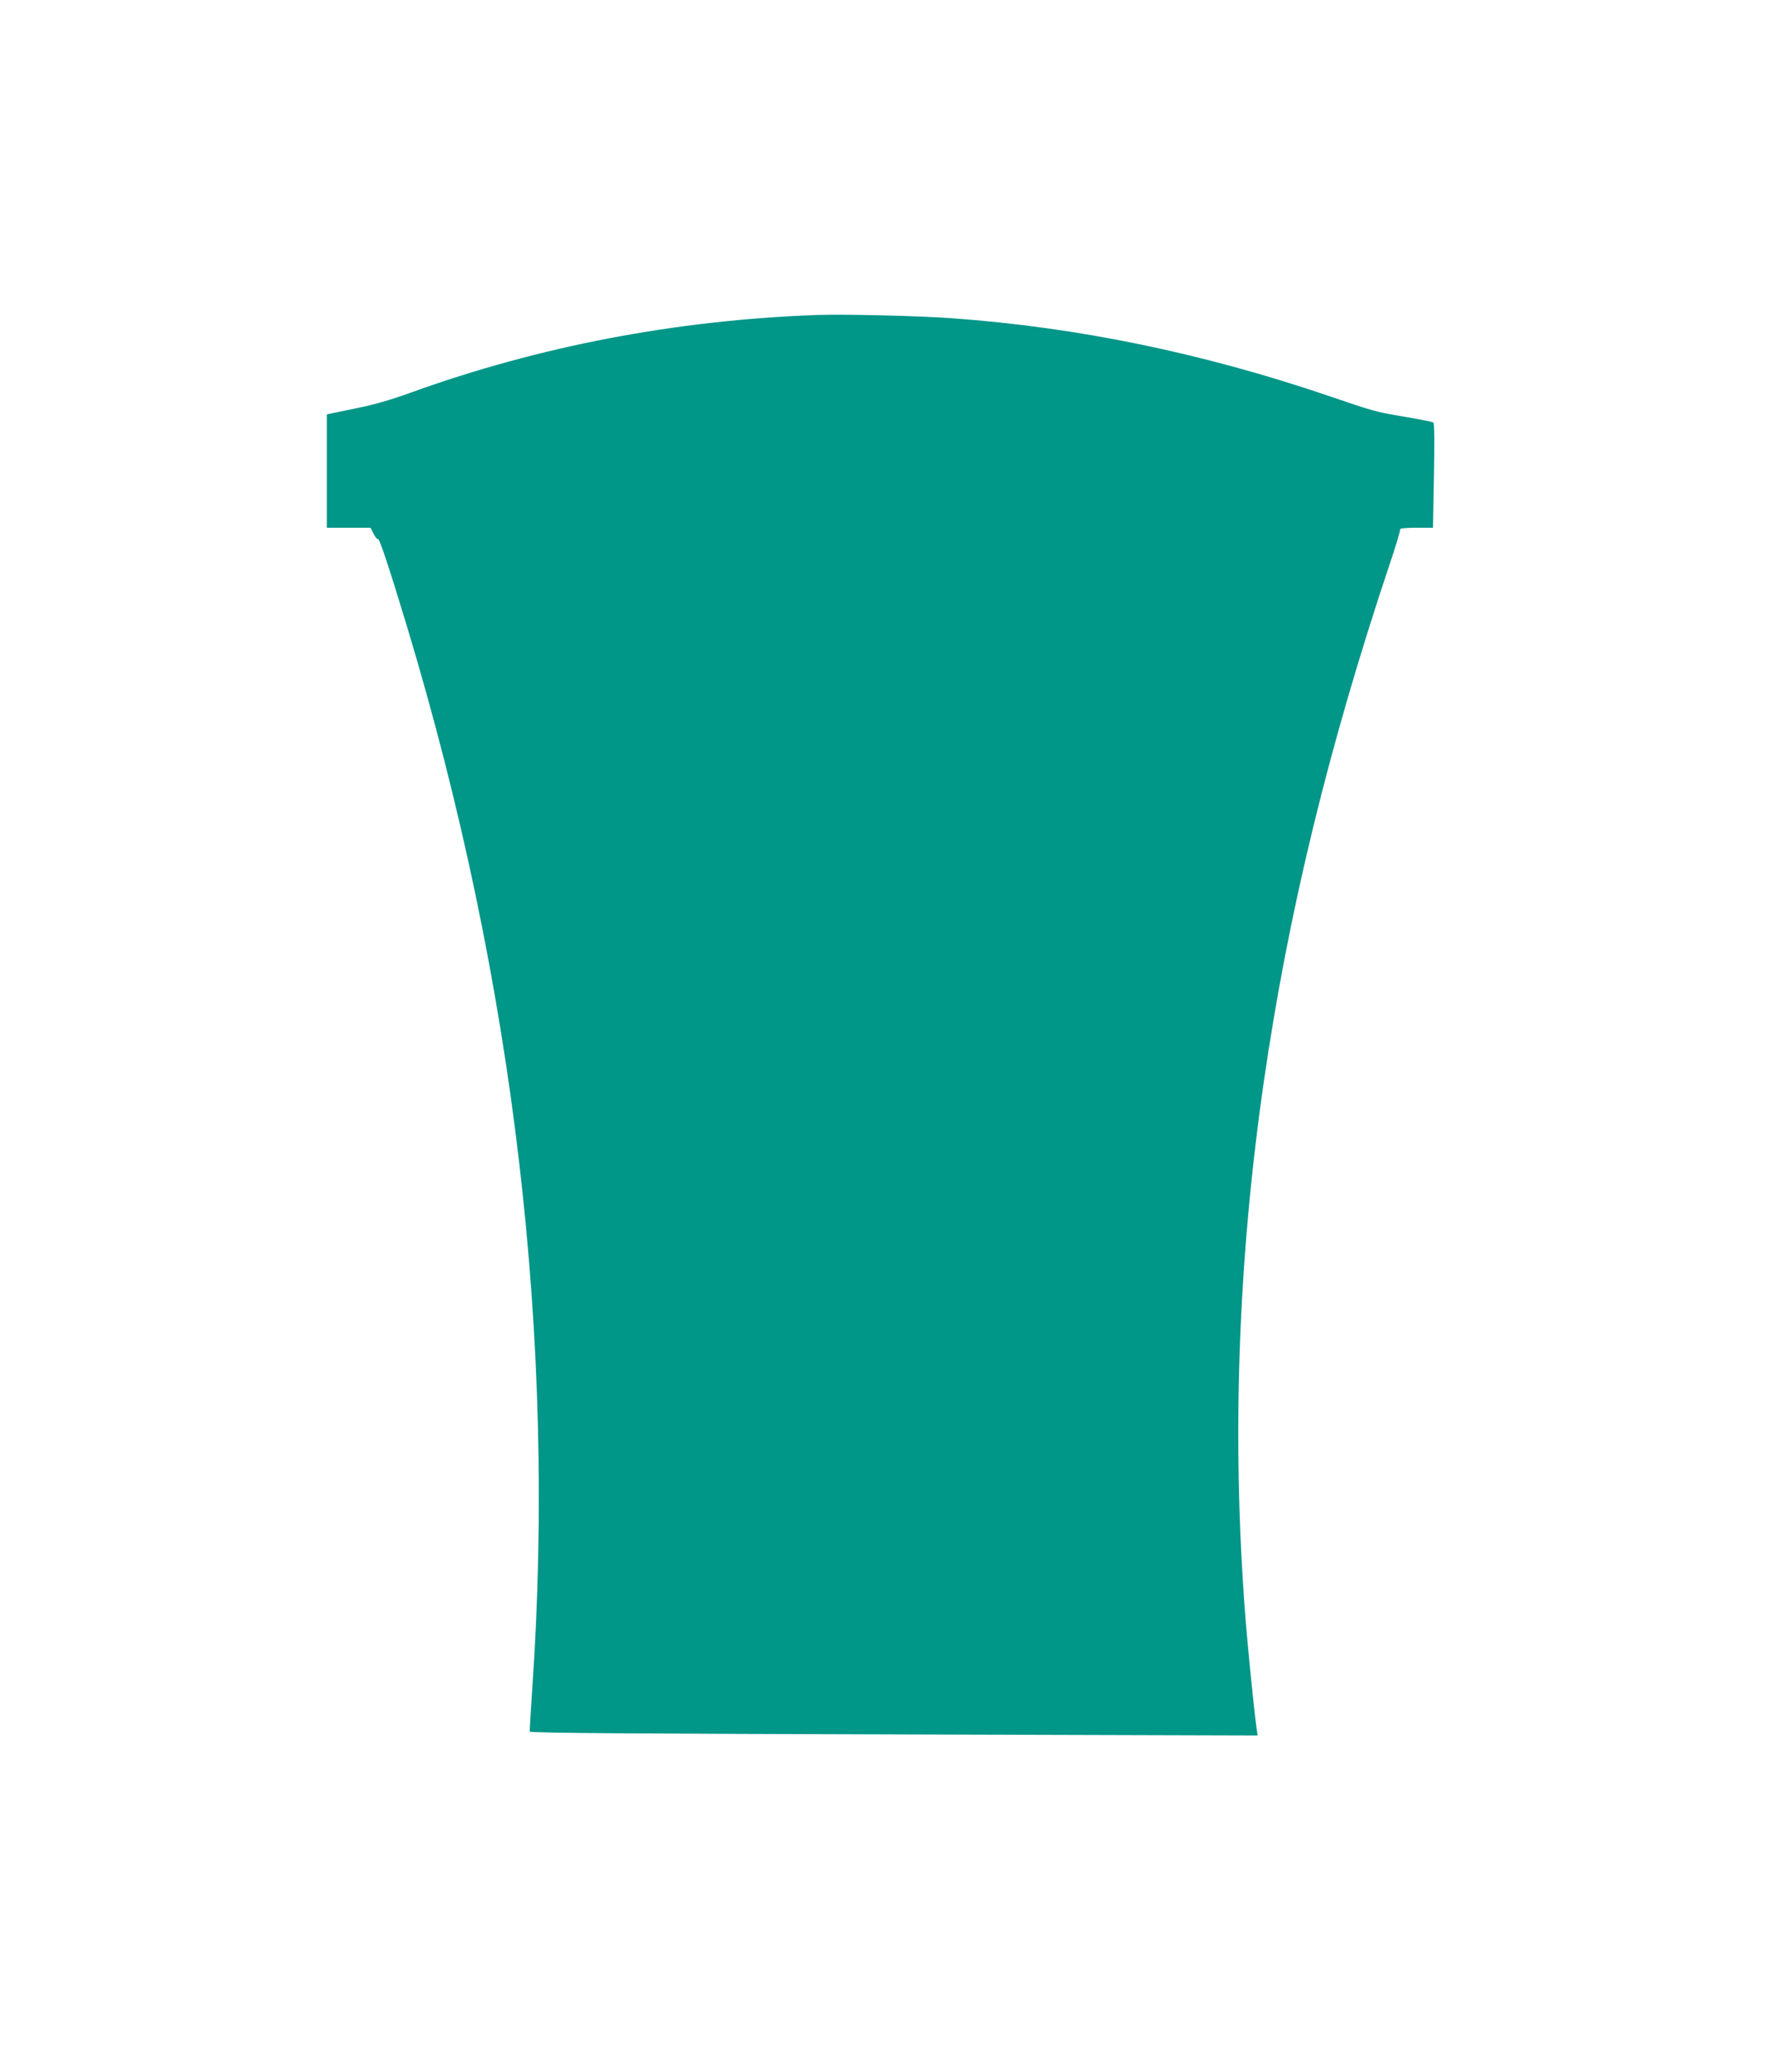 <?xml version="1.0" standalone="no"?>
<!DOCTYPE svg PUBLIC "-//W3C//DTD SVG 20010904//EN"
 "http://www.w3.org/TR/2001/REC-SVG-20010904/DTD/svg10.dtd">
<svg version="1.0" xmlns="http://www.w3.org/2000/svg"
 width="1094pt" height="1280pt" viewBox="0 0 1094 1280"
 preserveAspectRatio="xMidYMid meet">
<g transform="translate(0,1280) scale(0.1,-0.1)"
fill="#009688" stroke="none">
<path d="M5045 10854 c-870 -32 -1713 -193 -2505 -479 -123 -45 -229 -75 -328
-95 -81 -17 -157 -32 -169 -35 l-23 -5 0 -350 0 -350 135 0 135 0 19 -37 c10
-21 23 -36 27 -33 9 6 71 -181 184 -555 659 -2189 918 -4390 770 -6545 -10
-146 -17 -266 -16 -267 8 -9 670 -13 2465 -18 l2034 -6 -7 48 c-16 118 -57
526 -70 703 -83 1083 -44 2184 115 3285 152 1051 401 2073 778 3199 39 115 68
213 65 217 -3 5 42 9 99 9 l104 0 6 322 c4 209 3 324 -4 328 -5 4 -81 19 -169
34 -190 32 -193 33 -480 131 -778 264 -1547 423 -2325 479 -201 15 -673 26
-840 20z"/>
</g>
</svg>
